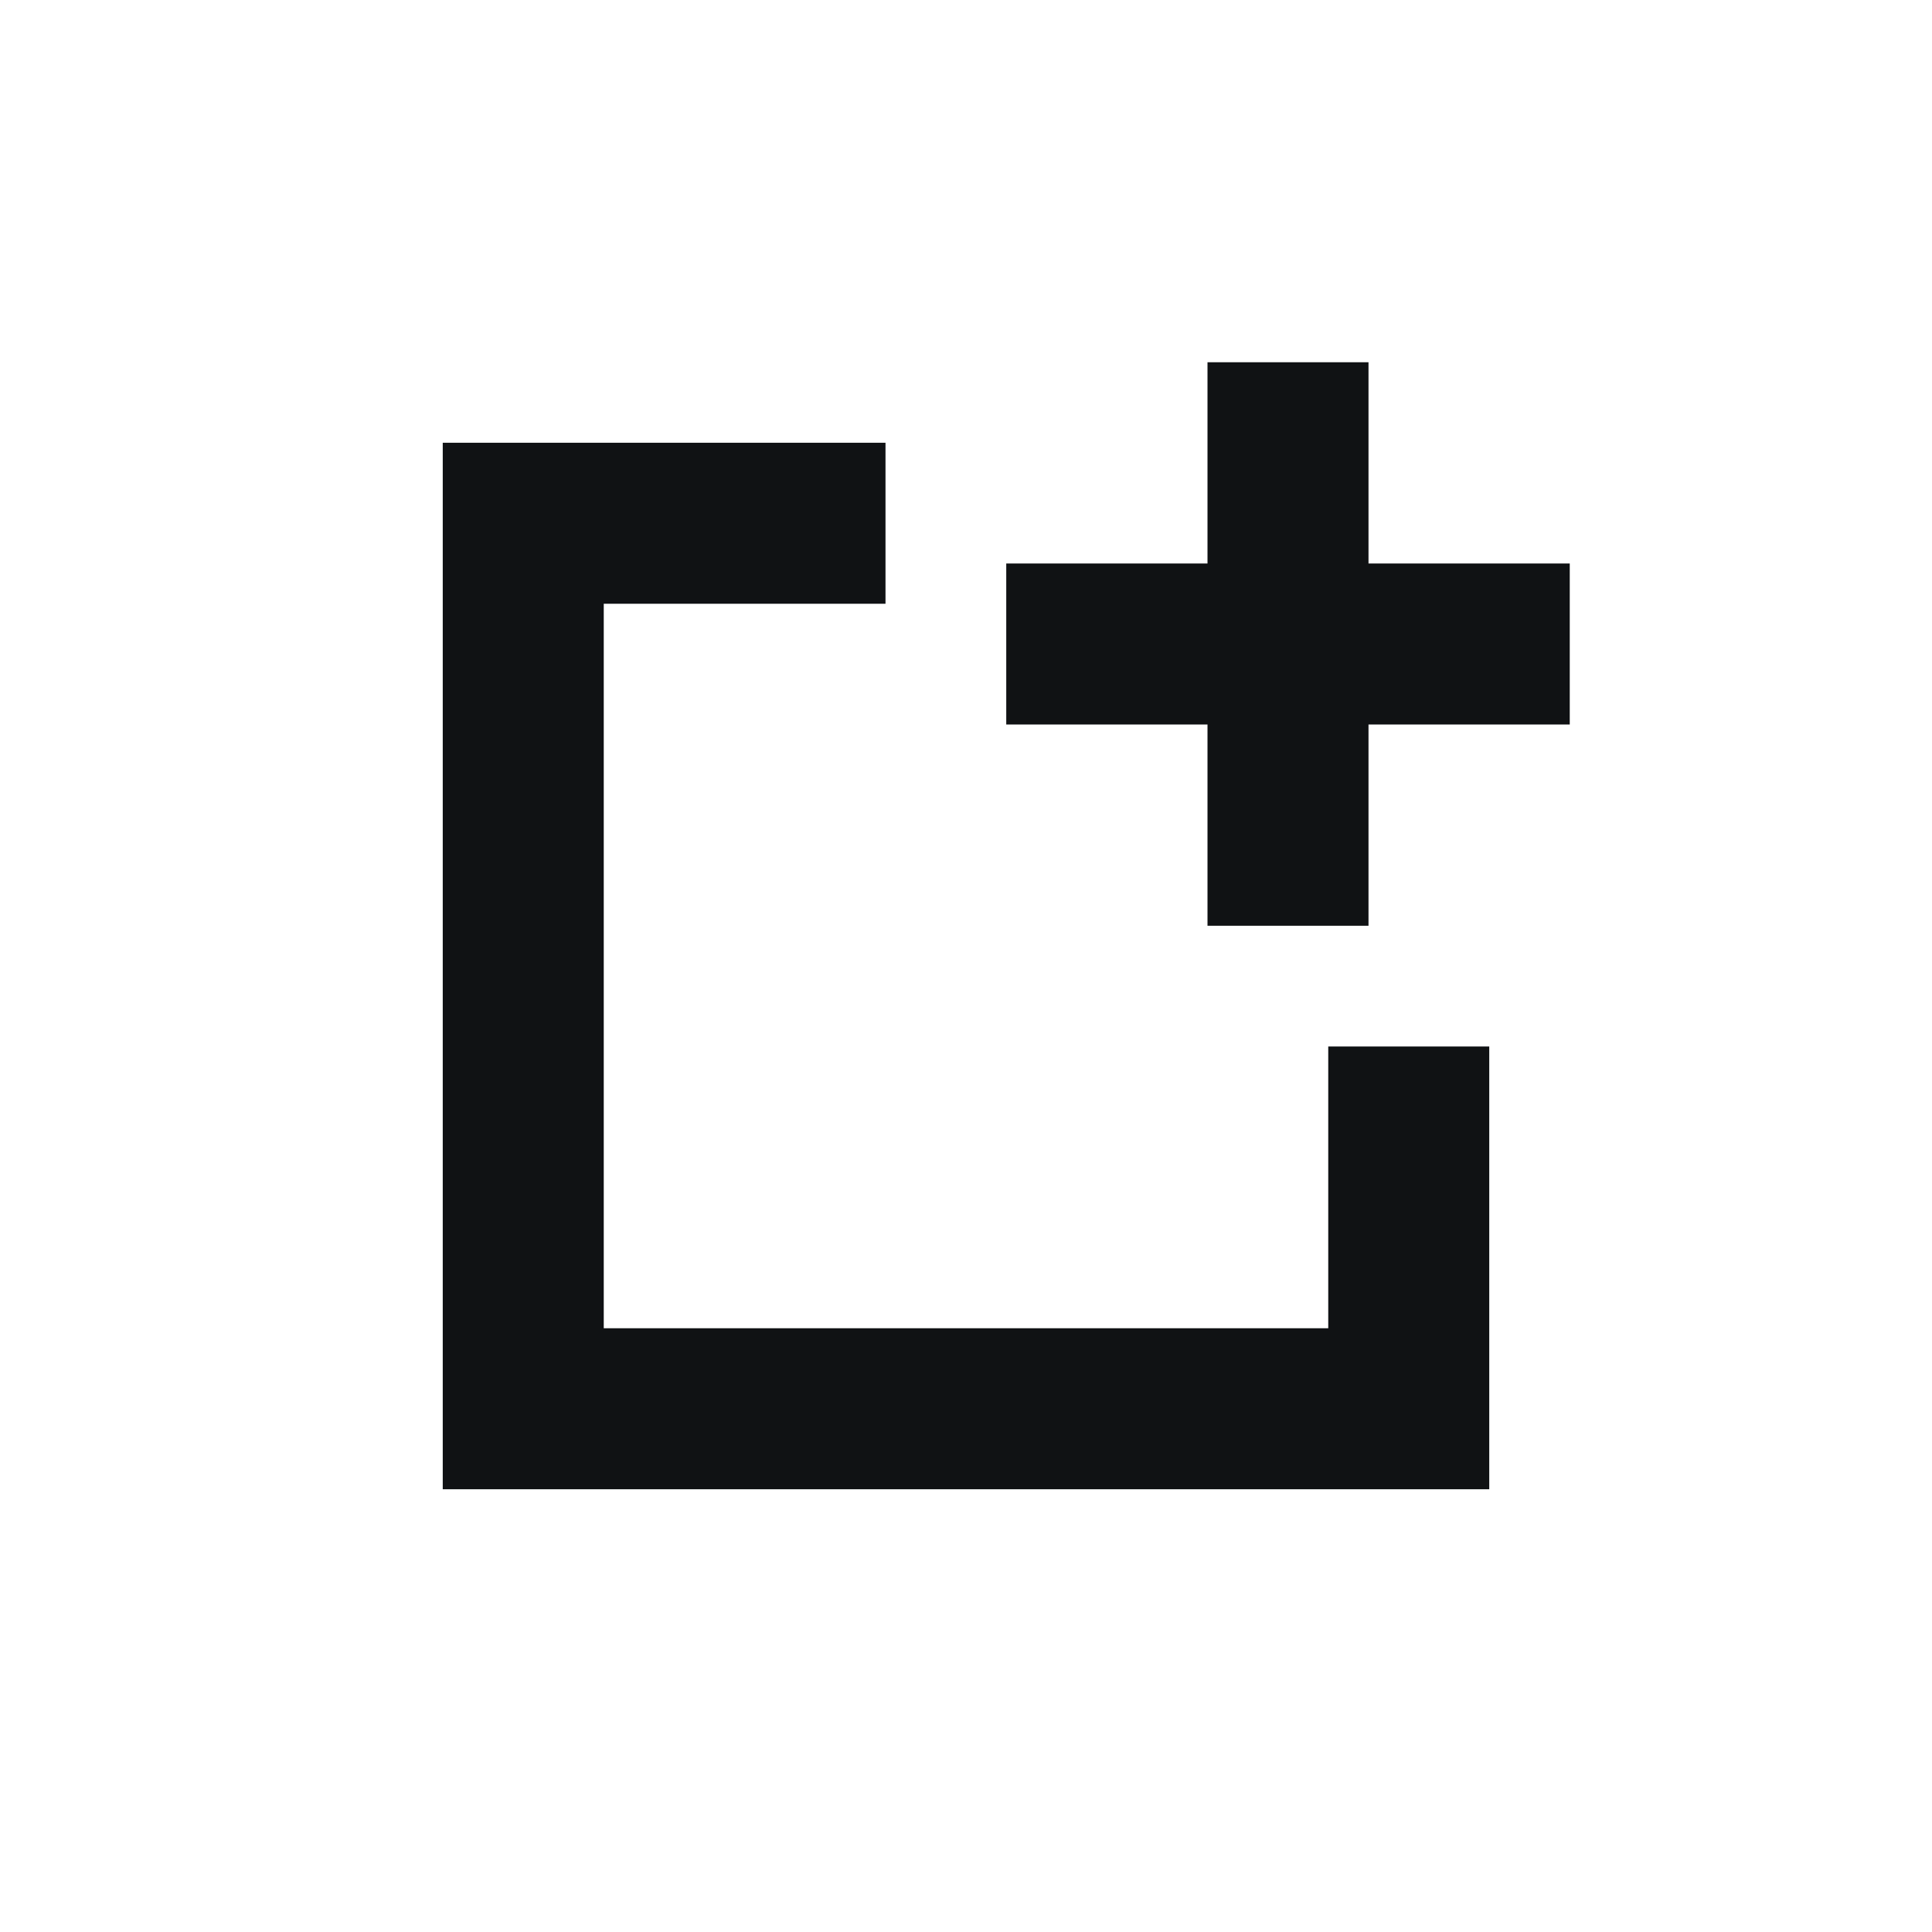 <?xml version="1.0" encoding="UTF-8"?><svg id="Icons" xmlns="http://www.w3.org/2000/svg" xmlns:xlink="http://www.w3.org/1999/xlink" viewBox="0 0 48 48"><defs><style>.cls-1{clip-path:url(#clippath);}.cls-2{fill:none;}.cls-2,.cls-3{stroke-width:0px;}.cls-3{fill:#101214;}</style><clipPath id="clippath"><rect class="cls-2" width="48" height="48"/></clipPath></defs><g id="brand-icon_add-item"><g class="cls-1"><path class="cls-3" d="M25,18h5v5h4v-5h5v-4h-5v-5h-4v5h-5v4Z"/><path class="cls-3" d="M22,11h-11v26h26v-11h-4v7H15V15h7v-4Z"/></g></g></svg>